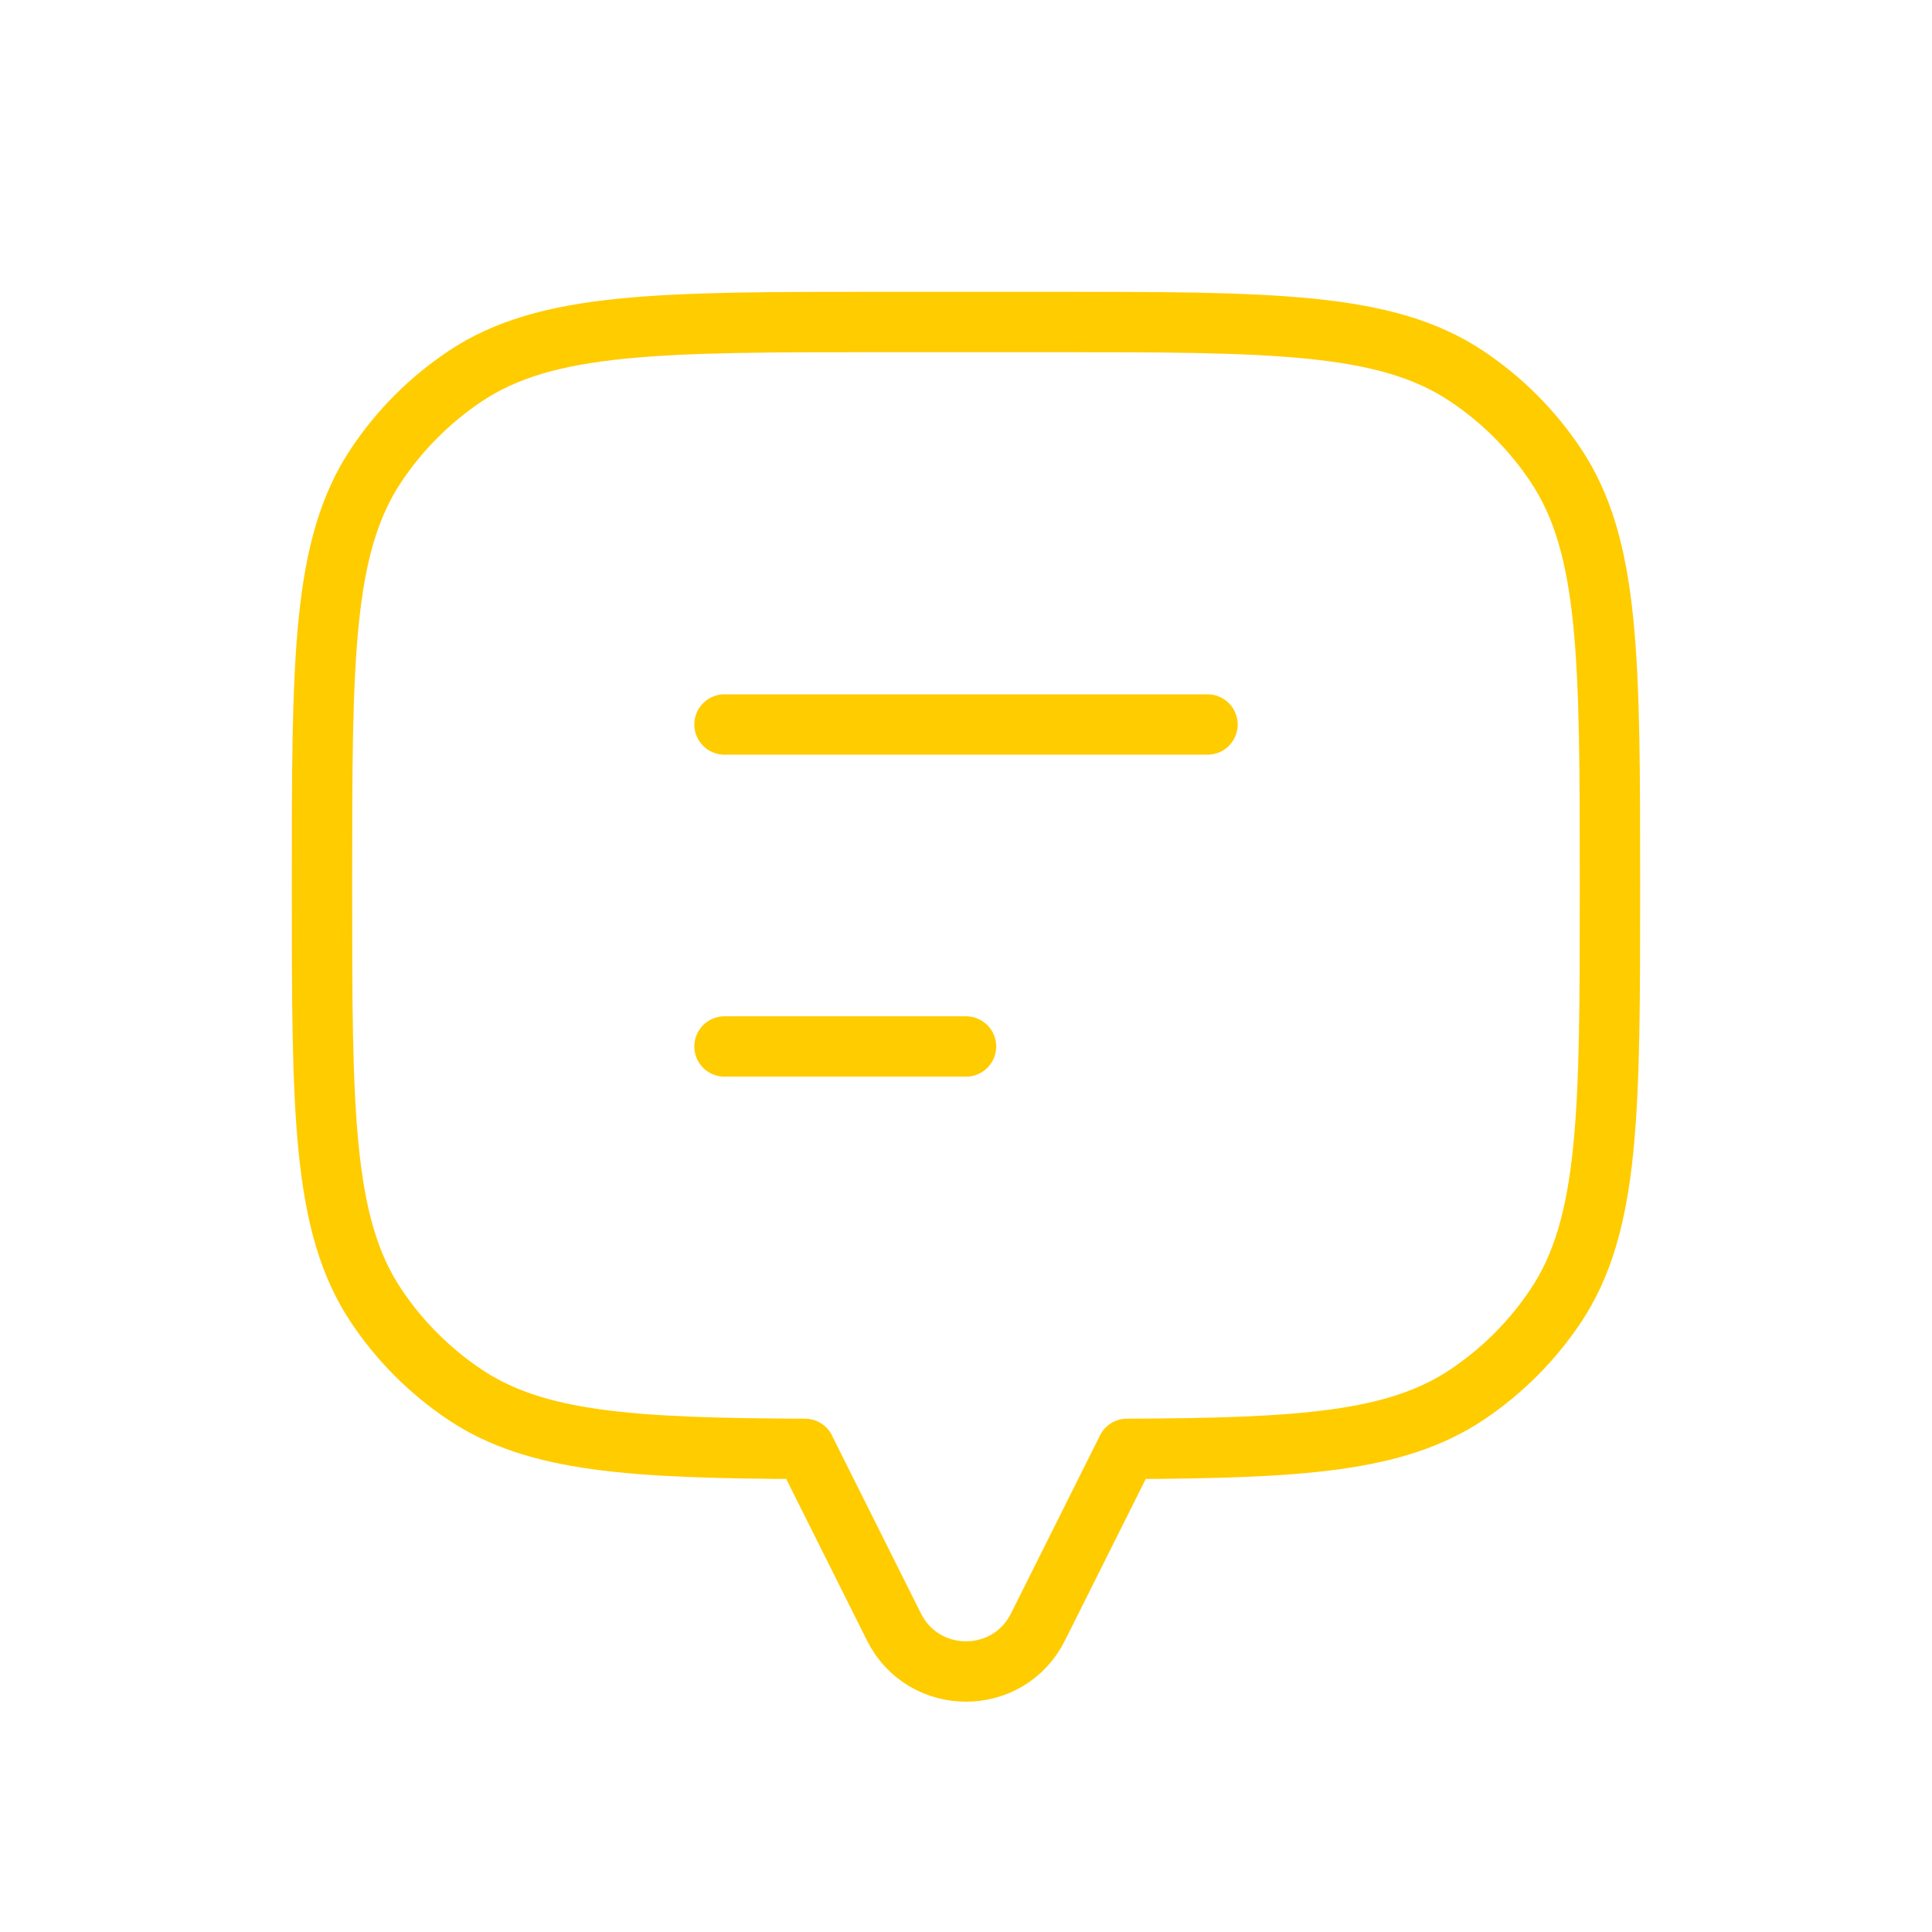 <svg width="32" height="32" viewBox="0 0 32 32" fill="none" xmlns="http://www.w3.org/2000/svg">
<path d="M25.767 7.704C26.666 9.049 26.666 10.921 26.666 14.667C26.666 18.412 26.666 20.284 25.767 21.63C25.378 22.212 24.878 22.712 24.296 23.101C23.121 23.886 21.543 23.986 18.666 23.998V24L17.192 26.948C16.701 27.931 15.299 27.931 14.807 26.948L13.333 24V23.998C10.456 23.986 8.878 23.886 7.703 23.101C7.121 22.712 6.621 22.212 6.232 21.63C5.333 20.284 5.333 18.412 5.333 14.667C5.333 10.921 5.333 9.049 6.232 7.704C6.621 7.121 7.121 6.621 7.703 6.232C9.048 5.333 10.921 5.333 14.666 5.333H17.333C21.078 5.333 22.951 5.333 24.296 6.232C24.878 6.621 25.378 7.121 25.767 7.704Z" stroke="#FFCC00" stroke-linecap="round" stroke-linejoin="round"/>
<path d="M12 12L20 12" stroke="#FFCC00" stroke-linecap="round" stroke-linejoin="round"/>
<path d="M12 17.333H16" stroke="#FFCC00" stroke-linecap="round" stroke-linejoin="round"/>
</svg>
